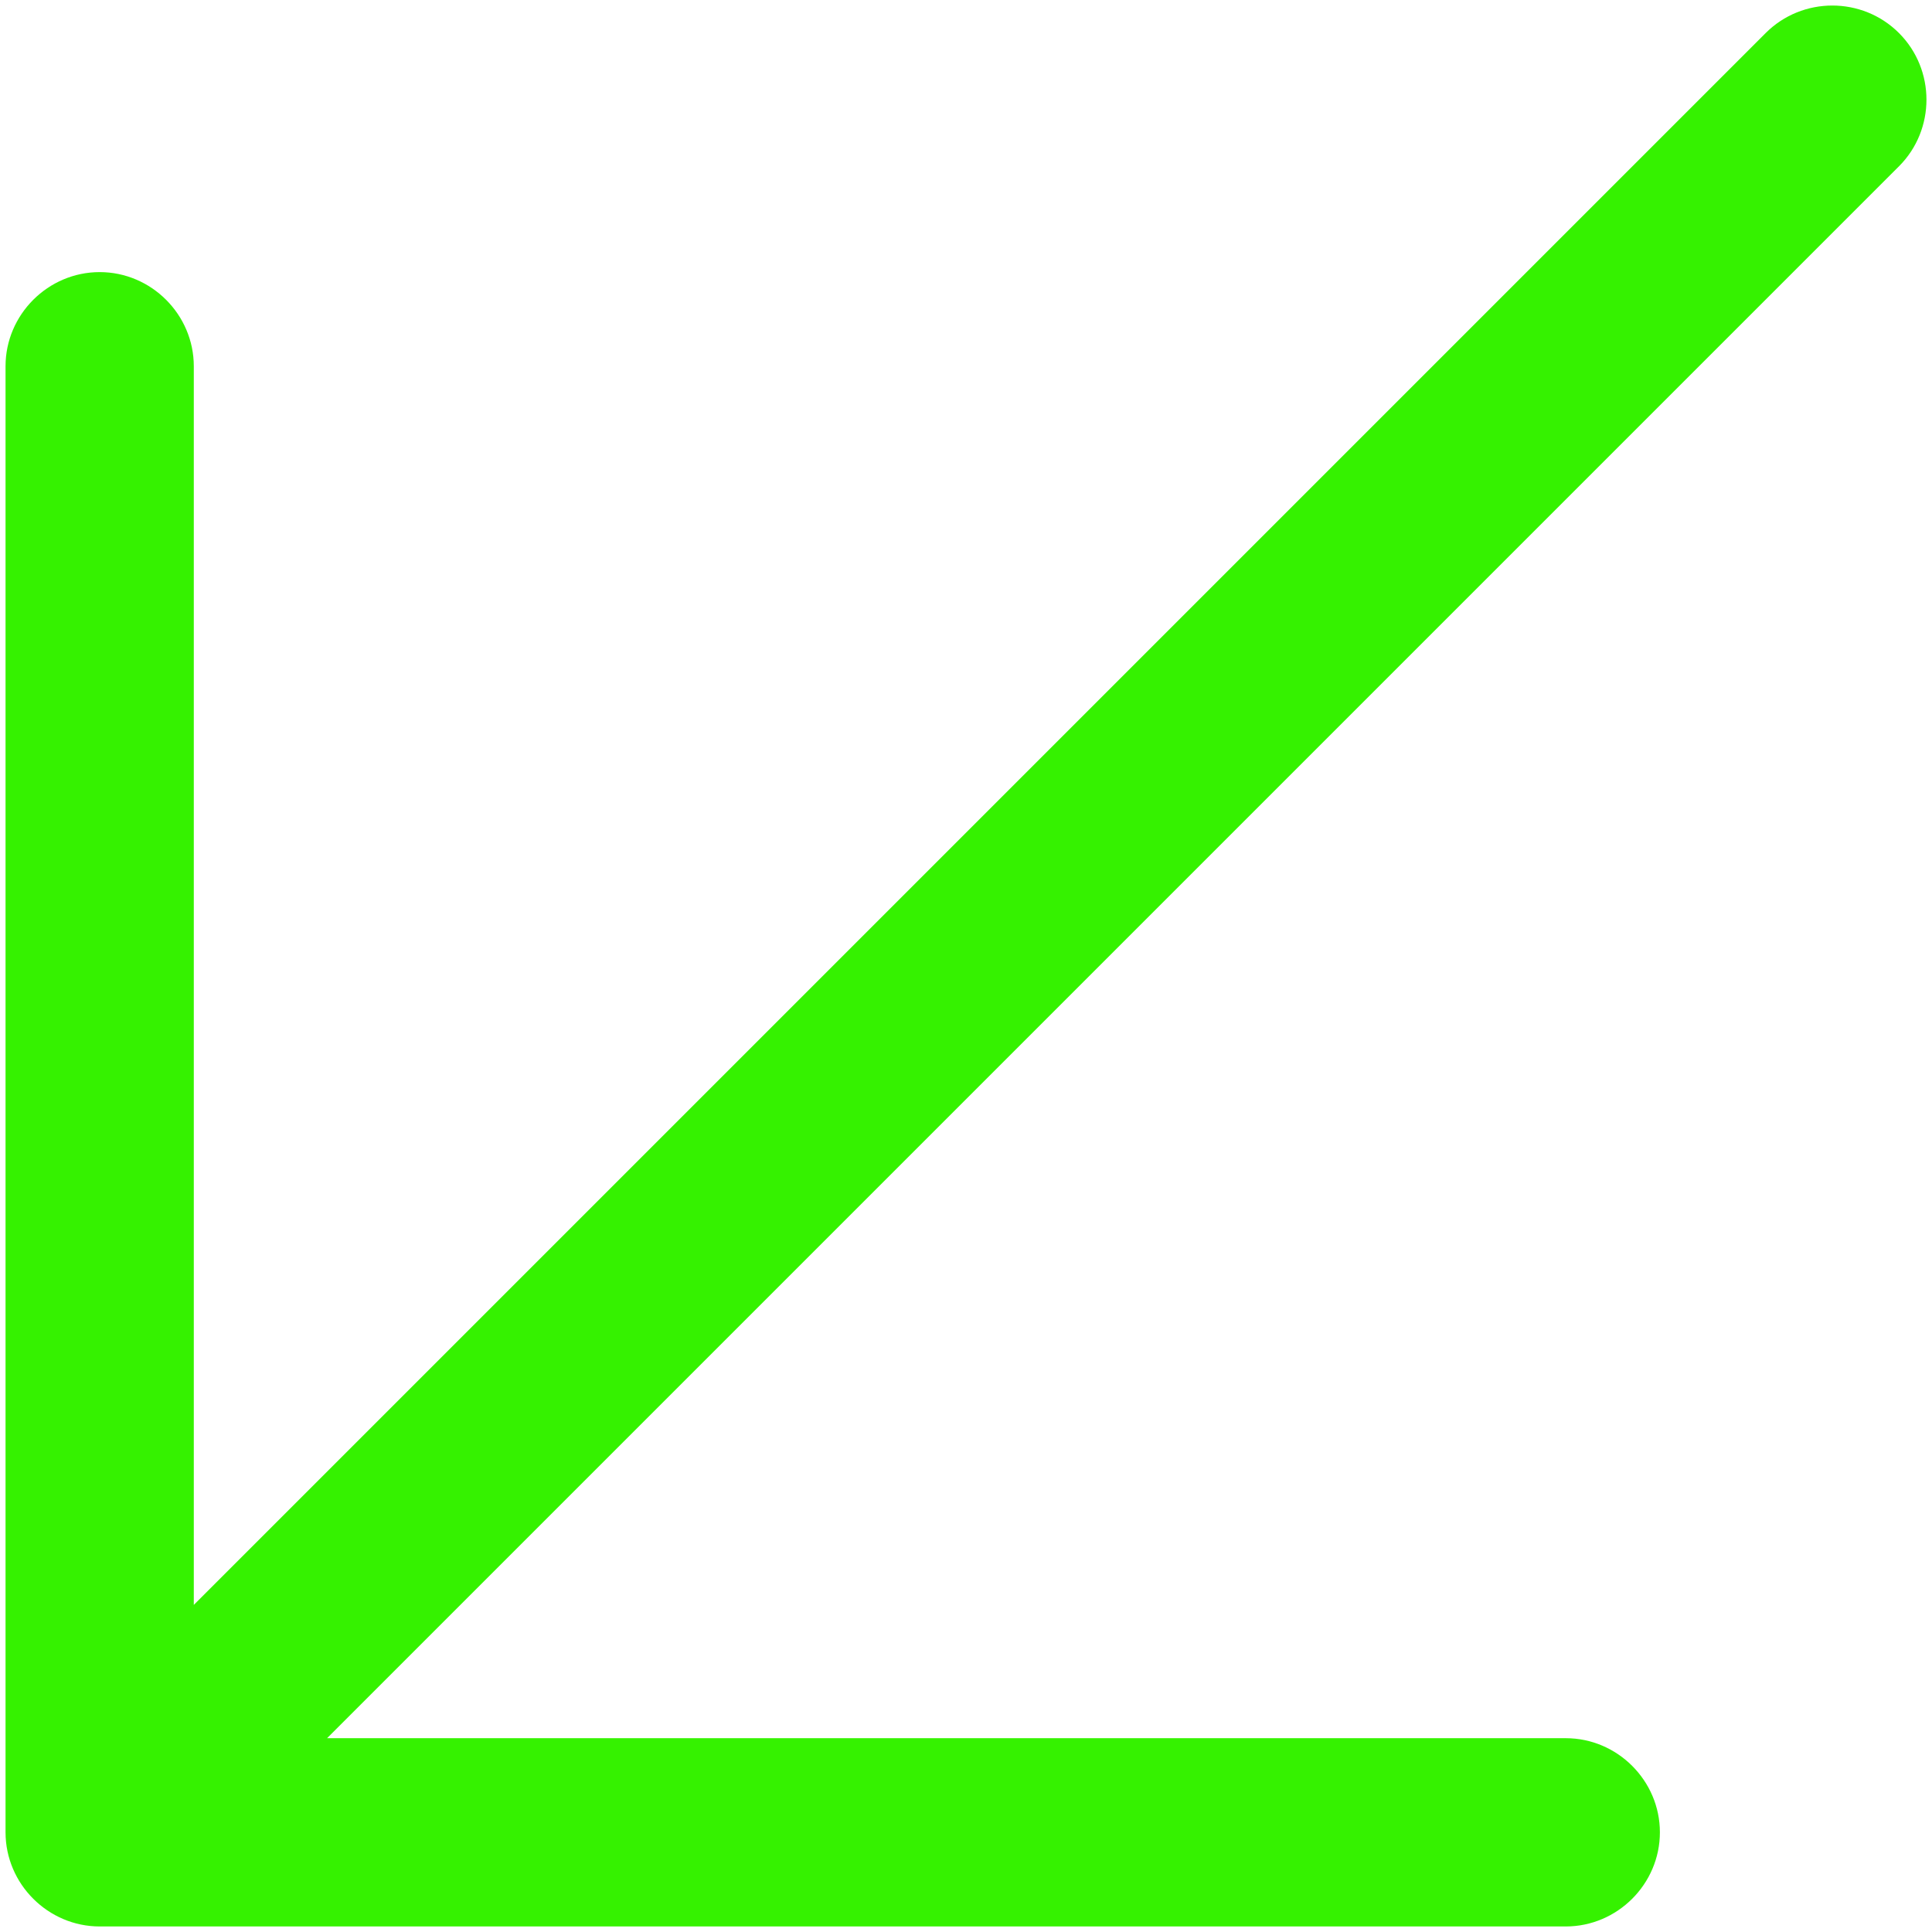 <svg width="328" height="328" viewBox="0 0 328 328" fill="none" xmlns="http://www.w3.org/2000/svg">
<path d="M16.922 327.059C8.153 327.059 0.941 319.846 0.941 311.078V62.176C0.941 53.408 8.153 46.196 16.922 46.196C25.69 46.196 32.902 53.408 32.902 62.176V272.47L299.764 5.608C305.987 -0.615 316.169 -0.615 322.392 5.608C328.614 11.83 328.614 22.013 322.392 28.235L55.53 295.097H265.823C274.591 295.097 281.804 302.31 281.804 311.078C281.804 319.846 274.591 327.059 265.823 327.059H16.922Z" fill="#35F200"/>
</svg>
